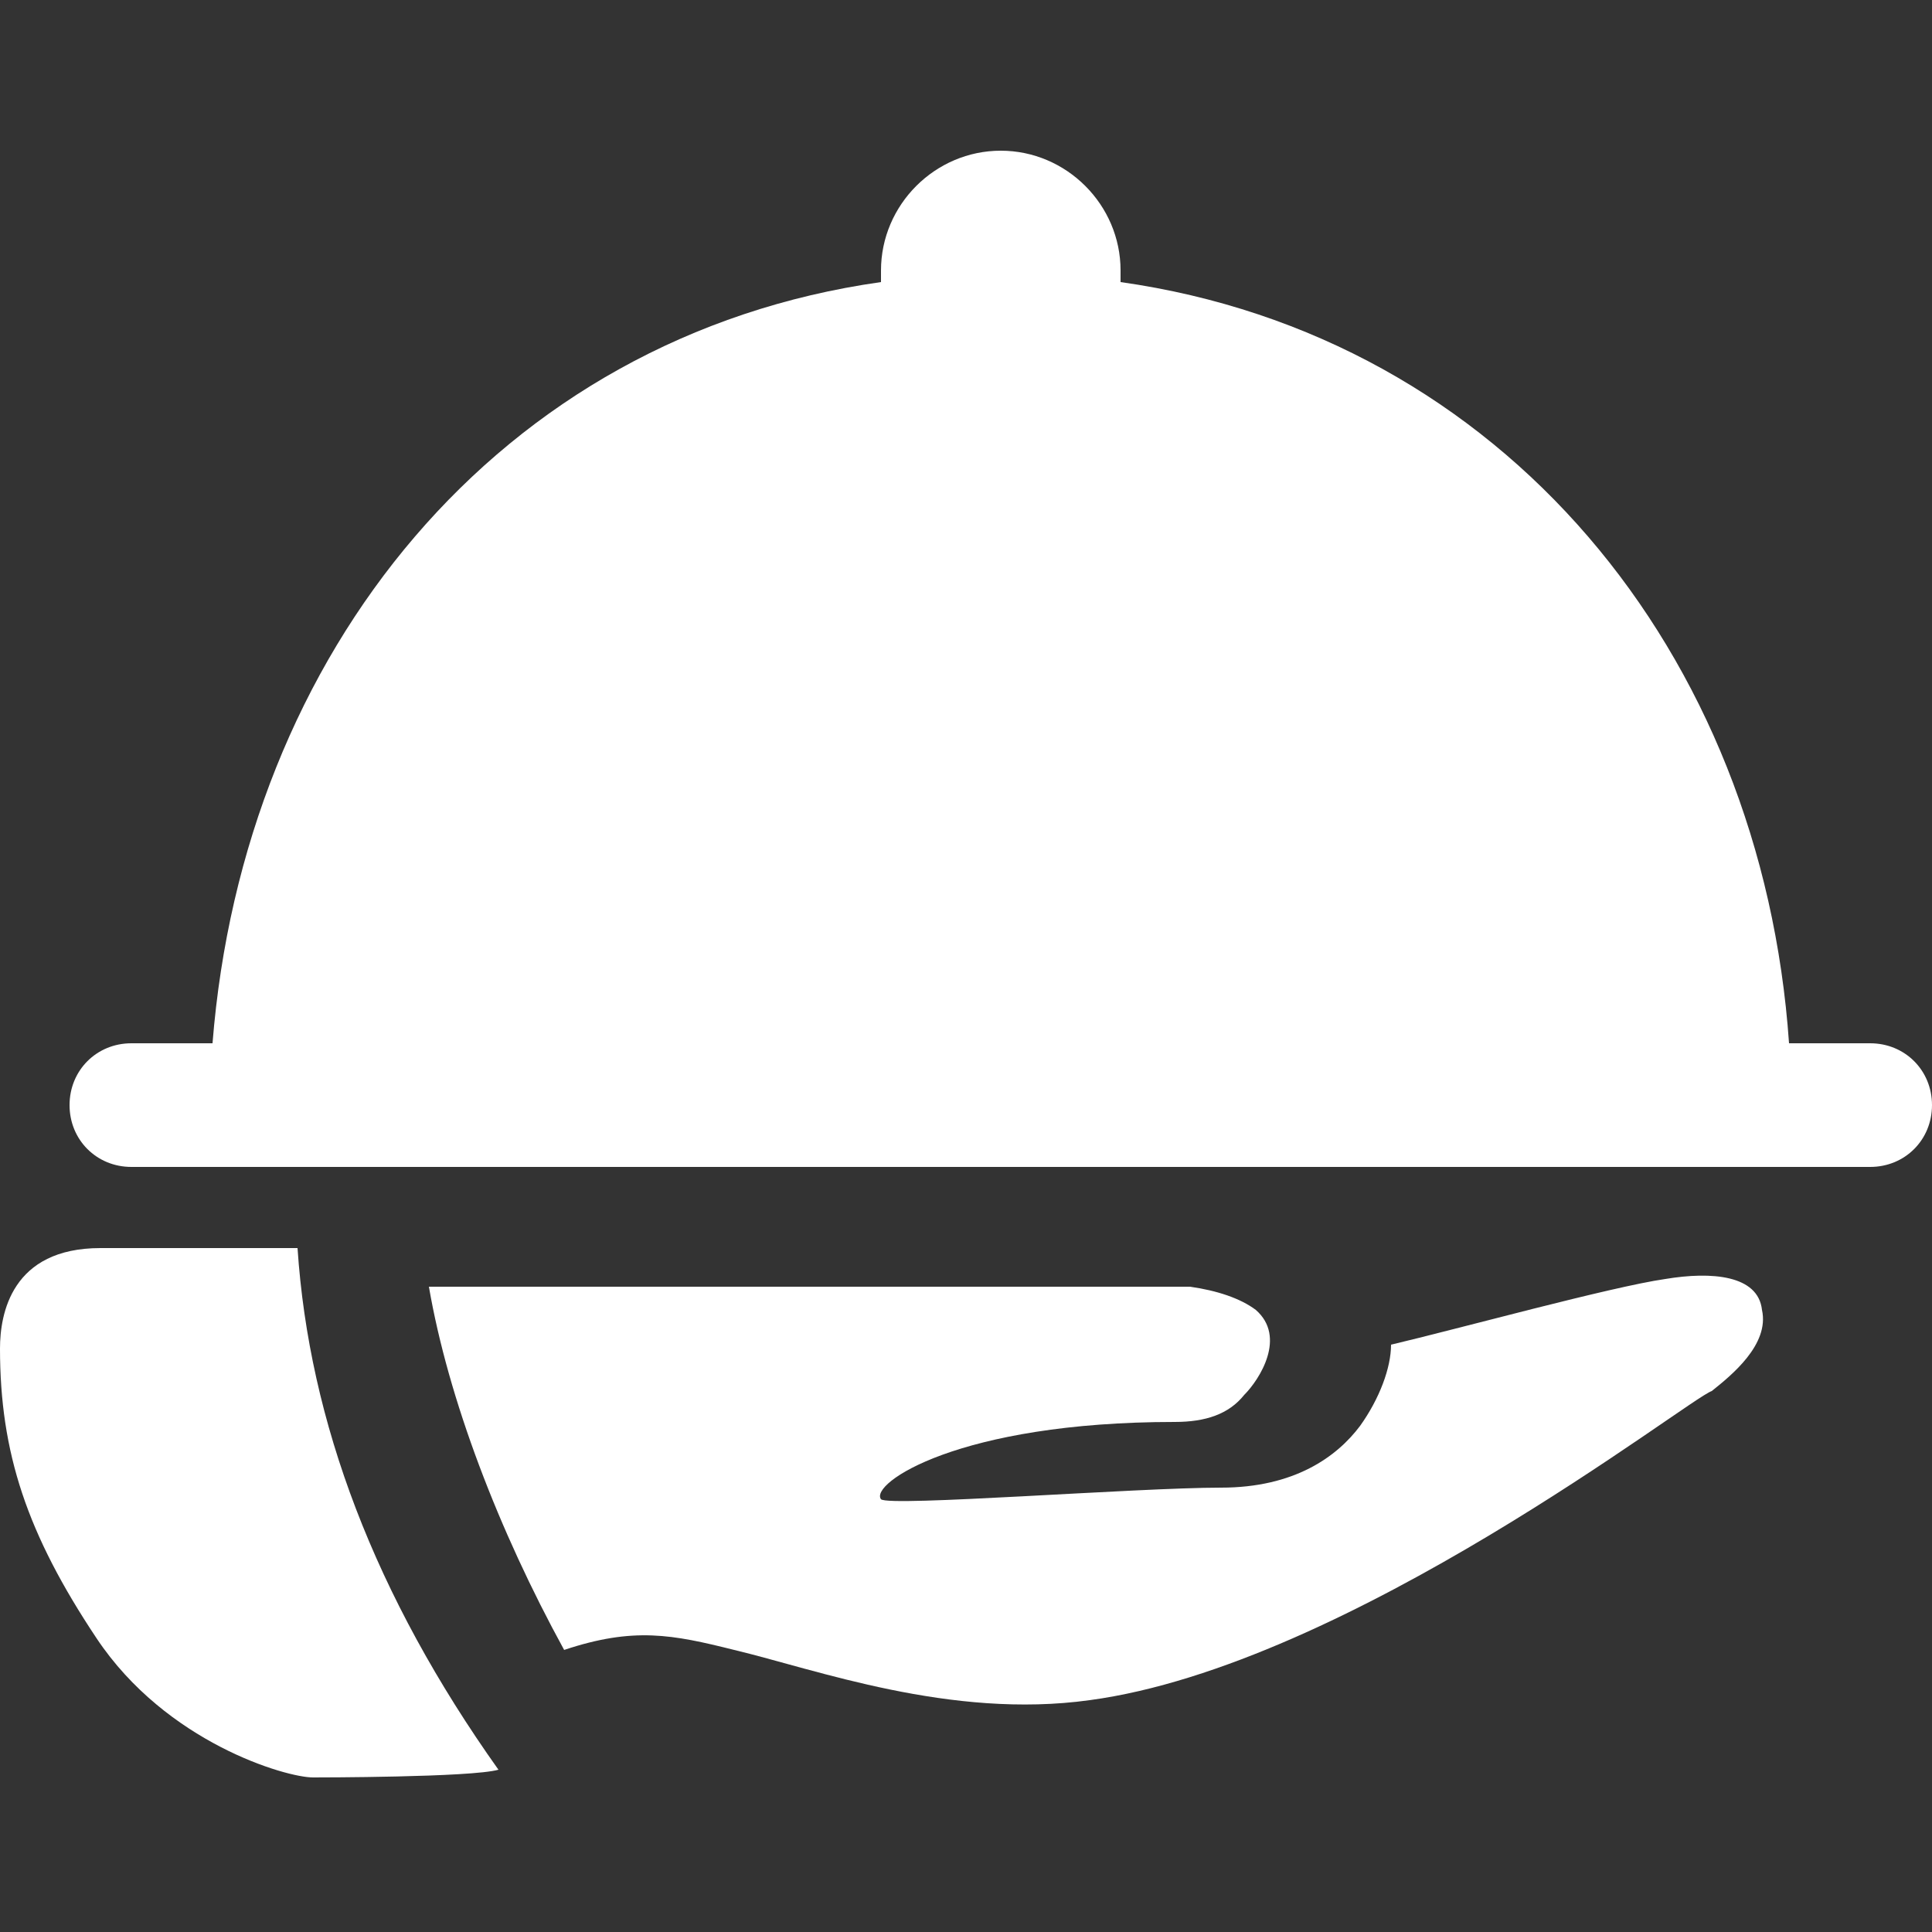 <?xml version="1.0" encoding="UTF-8"?>
<!-- Generator: Adobe Illustrator 22.0.0, SVG Export Plug-In . SVG Version: 6.00 Build 0)  -->
<svg xmlns="http://www.w3.org/2000/svg" xmlns:xlink="http://www.w3.org/1999/xlink" version="1.1" x="0px" y="0px" width="50px" height="50px" viewBox="0 0 50 50" style="enable-background:new 0 0 50 50;" xml:space="preserve">
<rect x="0" y="0" width="50" height="50" fill="#333333" stroke="none"/>
<style type="text/css">
	.st0{display:none;}
	.st1{display:inline;fill:#FFFFFF;}
	.st2{fill:#FFFFFF;}
	.st3{display:inline;}
	.st4{display:inline;clip-path:url(#SVGID_7_);fill:#FFFFFF;}
	.st5{display:inline;clip-path:url(#SVGID_9_);fill:#FFFFFF;}
	.st6{display:inline;clip-path:url(#SVGID_10_);fill:#FFFFFF;}
	.st7{display:inline;clip-path:url(#SVGID_11_);fill:#FFFFFF;}
	.st8{clip-path:url(#SVGID_12_);fill:#FFFFFF;}
	.st9{display:inline;clip-path:url(#SVGID_13_);fill:#FFFFFF;}
	.st10{display:inline;clip-path:url(#SVGID_14_);fill:#FFFFFF;}
</style>
<g id="icons_golf" class="st0">
	<g id="tee_01">
		<polygon class="st1" points="25.9,50 25.9,44 27.6,40.7 27.6,39.6 22,39.6 22,40.7 23.7,44 23.7,50   "></polygon>
		<path class="st1" d="M31.5,0c-1.2,0.8-5.7,3.8-12.4,9.1c-1.6,1.2-4.3,7.7-5.6,9.8c-0.2,0.3-0.4,0.8-0.6,1.6l-1.7,6.6    c-0.1,0.6,0,1.1,0.1,1.6c0,0,0.8,4.5,1.1,5.9c0.4,1.7,1.9,2,2.9,1.8c1.9-0.4,1.8-2.1,1.7-3.4c-0.1-1.9-0.3-6.1-0.3-6.1    s2-4.7,3.6-5.8c8.5-5.8,10.6,1.8,11.2,7c0.6,5.8,5.6,4.5,6.4,3.8c0.8-0.7-2.2-4.1-1.5-10.7c0.3-3.5-0.5-7.1-0.9-9.1l3.2-2.2    L31.5,0z"></path>
		<path class="st1" d="M30.9,33.4c0.8-3.4-1.3-6.8-4.6-7.6c-3.4-0.8-6.8,1.3-7.6,4.6c-0.8,3.4,1.3,6.8,4.6,7.6    C26.7,38.8,30.1,36.8,30.9,33.4z M20.2,33.3c-0.1-0.4-0.2-0.8-0.2-1.2c0-2.7,2.2-4.9,4.9-4.9c0.9,0,1.8,0.3,2.5,0.7    C23.7,27.6,20.8,30.2,20.2,33.3z"></path>
	</g>
	<g id="tee_02">
		<path class="st1" d="M25.3,50h2v-8.8l3.4-6.8l0-2.1c-1.8,0.6-3.7,1-5.7,1c-1.1,0-2.2-0.1-3.2-0.3c-0.8-0.2-1.7-0.4-2.5-0.7l0,2.1    l3.4,6.8V50h0.9c0-1.9,0.5-5.2,2.8-7.1C26.4,42.9,24.4,45.7,25.3,50z"></path>
		<path class="st1" d="M20.9,50c0-1.9-0.6-5.2-3.4-7.1c0,0,2.5,2.8,1.3,7.1H20.9z"></path>
		<path class="st1" d="M28,50h1.8c-0.6-3.7,1.4-6,1.4-6C28.8,45.6,28.1,48.2,28,50z"></path>
		<path class="st1" d="M40.4,18.5c1.6-8.5-4-16.6-12.5-18.2c-8.5-1.6-16.6,4-18.2,12.5c-1.6,8.5,4,16.6,12.5,18.2    C30.6,32.6,38.8,27,40.4,18.5z M33.8,17.2c-0.6,0.5-0.7,1.3-0.2,1.9c0,0,0.6,0.9-0.4,1.6c-0.6,0.4-1.2,0.4-1.8,0    c-0.4-0.3-0.7-1.3-2.1-0.6c-0.6,0.3-0.5,1.1-0.4,1.7c0.1,0.4-0.2,0.9-0.6,1.2c-0.6,0.5-1.6,0.4-2-0.2c-0.1-0.2-0.2-1.2-1.5-1.1    c-0.8,0-1.2,0.7-1.2,1C23.4,24,23,24.2,23,24.2c-0.7,0.5-1.6,0.4-2.1-0.3c-0.2-0.3-0.3-1.1-0.5-1.4c-0.5-0.6-1.3-0.7-1.9-0.2    c-0.4,0.3-0.6,1-0.8,1.2c-0.7,0.5-1.6,0.4-2.1-0.3c-0.3-0.4-0.3-1.1-0.4-1.5c-0.3-1.1-1.9-1-2.3-0.5c0,0-0.5-1-0.7-1.7    c0.4,0.2,0.9,0.1,1.3-0.2c0.6-0.5,0.7-1.3,0.2-1.9c-0.9-1.1-2-0.1-2-0.1s-1-5.3,2.8-10.1c3.1-4,8.2-5.9,13.1-4.9    C34.3,3.6,37,9.3,37,9.3c-0.4-0.1-0.8,0-1.1,0.3c-0.6,0.5-0.7,1.3-0.2,1.9c0.5,0.6,1.3,0.7,1.9,0.2c0.1-0.1,0.2-0.2,0.3-0.3    c0.1,0.4,0.3,0.9,0.4,1.3c-0.3,0-0.7,0.1-1,0.3c-0.6,0.5-0.7,1.3-0.2,1.9c0,0,1.1,1,0,2.2c-0.3,0.4-0.8,0.3-1.3,0.1    C35,17.1,34.6,16.6,33.8,17.2z"></path>
		<path class="st1" d="M16.1,18.8c-0.6,0.5-0.7,1.3-0.2,1.9c0.5,0.6,1.3,0.7,1.9,0.2c0.6-0.5,0.7-1.3,0.2-1.9    C17.5,18.5,16.7,18.4,16.1,18.8z"></path>
		<path class="st1" d="M26,18.3c-0.6,0.5-0.7,1.3-0.2,1.9c0.5,0.6,1.3,0.7,1.9,0.2c0.6-0.5,0.7-1.3,0.2-1.9    C27.5,18,26.6,17.9,26,18.3z"></path>
		<path class="st1" d="M30.2,16.2c-0.6,0.5-0.7,1.3-0.2,1.9c0.5,0.6,1.3,0.7,1.9,0.2c0.6-0.5,0.7-1.3,0.2-1.9    C31.6,15.9,30.8,15.8,30.2,16.2z"></path>
		<path class="st1" d="M33.5,13.1c-0.6,0.5-0.7,1.3-0.2,1.9c0.5,0.6,1.3,0.7,1.9,0.2c0.6-0.5,0.7-1.3,0.2-1.9    C35,12.8,34.1,12.6,33.5,13.1z"></path>
		<path class="st1" d="M21.3,19.2c-0.6,0.5-0.7,1.3-0.2,1.9c0.5,0.6,1.3,0.7,1.9,0.2c0.6-0.5,0.7-1.3,0.2-1.9    C22.8,18.8,21.9,18.7,21.3,19.2z"></path>
	</g>
	<g id="tees">
		<polygon class="st1" points="38.4,27.6 35.3,32.8 37.7,32.8 44.8,36.3 47.1,36.3 47.1,24.5 44.8,24.5   "></polygon>
		<polygon class="st1" points="23.9,32.8 26.8,28 6.7,28 2.9,30.4 6.7,32.8   "></polygon>
		<polygon class="st1" points="19.3,50 23.3,48.1 39.3,21.4 45.9,17.1 47.1,15.2 36.9,9.1 35.7,11 35.1,18.9 19.1,45.6   "></polygon>
		<path class="st1" d="M19.1,24.9c6.9,0,12.5-5.6,12.5-12.5C31.6,5.6,26,0,19.1,0C12.3,0,6.7,5.6,6.7,12.5    C6.7,19.3,12.3,24.9,19.1,24.9z M10.7,15.5c-0.8-0.7-1.6,0.2-1.6,0.2s-1.5-3.9,0.7-8.1C11.7,4.1,15.2,2,19.1,2c5.3,0,8.2,4,8.2,4    c-0.3,0-0.6,0.1-0.8,0.4c-0.4,0.4-0.3,1.1,0.1,1.5c0.4,0.4,1.1,0.3,1.5-0.1c0.1-0.1,0.1-0.2,0.2-0.3c0.2,0.3,0.3,0.6,0.5,1    c-0.3,0-0.5,0.1-0.7,0.4c-0.4,0.4-0.3,1.1,0.1,1.5c0,0,1,0.6,0.3,1.7c-0.2,0.3-0.6,0.4-1,0.3c-0.6-0.1-0.9-0.4-1.5,0.2    c-0.4,0.4-0.3,1.1,0.1,1.5c0,0,0.6,0.6,0,1.3c-0.4,0.4-0.9,0.5-1.4,0.3c-0.4-0.2-0.7-0.9-1.7-0.1c-0.4,0.3-0.3,0.9,0,1.4    c0.2,0.3,0,0.7-0.3,1c-0.4,0.5-1.1,0.6-1.6,0.2c-0.1-0.1-0.3-0.9-1.3-0.7c-0.6,0.1-0.8,0.7-0.8,1c0,0.8-0.3,1.1-0.3,1.1    c-0.4,0.5-1.1,0.5-1.6,0.1c-0.2-0.2-0.4-0.8-0.6-1c-0.4-0.4-1.1-0.3-1.5,0.1c-0.2,0.3-0.3,0.9-0.5,1c-0.5,0.4-1.2,0.6-1.6,0.1    c-0.3-0.3-0.4-0.8-0.5-1.1c-0.4-0.8-1.6-0.5-1.8,0c0,0-0.5-0.7-0.8-1.2c0.3,0.1,0.7-0.1,1-0.3C11.2,16.5,11.2,15.9,10.7,15.5z"></path>
		<path class="st1" d="M14.4,17.6c0.4-0.4,0.3-1.1-0.1-1.5c-0.4-0.4-1.1-0.3-1.5,0.1c-0.4,0.4-0.3,1.1,0.1,1.5    C13.3,18,14,18,14.4,17.6z"></path>
		<path class="st1" d="M21.9,15.8c0.4-0.4,0.3-1.1-0.1-1.5c-0.4-0.4-1.1-0.3-1.5,0.1c-0.4,0.4-0.3,1.1,0.1,1.5    C20.8,16.3,21.5,16.2,21.9,15.8z"></path>
		<path class="st1" d="M24.8,13.6c0.4-0.4,0.3-1.1-0.1-1.5c-0.4-0.4-1.1-0.3-1.5,0.1c-0.4,0.4-0.3,1.1,0.1,1.5    C23.7,14.1,24.4,14,24.8,13.6z"></path>
		<path class="st1" d="M26.9,10.7c0.4-0.4,0.3-1.1-0.1-1.5c-0.4-0.4-1.1-0.3-1.5,0.1c-0.4,0.4-0.3,1.1,0.1,1.5    C25.8,11.2,26.5,11.2,26.9,10.7z"></path>
		<path class="st1" d="M18.5,17.1c0.4-0.4,0.3-1.1-0.1-1.5c-0.4-0.4-1.1-0.3-1.5,0.1c-0.4,0.4-0.3,1.1,0.1,1.5    C17.4,17.6,18.1,17.5,18.5,17.1z"></path>
	</g>
	<g id="fahne">
		<path class="st1" d="M49.2,23.5L22.1,9.6c-0.2-0.1-0.4-0.1-0.6-0.2L9.8,8.6C9.4,8.6,9,8.7,8.7,9c-0.3,0.3-0.5,0.7-0.5,1.1v22.4    c0,0.4,0.2,0.8,0.5,1.1c0.3,0.3,0.7,0.4,1.1,0.4l11.4-0.8l22,8.7c0.2,0.1,0.4,0.1,0.5,0.1c0.2,0,0.4,0,0.6-0.1    c0.4-0.2,0.6-0.5,0.8-0.9l4.7-15.7C50.1,24.5,49.8,23.8,49.2,23.5z M18.3,30.4l-7.2,0.5V11.7l7.2,0.5V30.4z M30.5,33.6l-5.8-2.3    V14.2l9.9,5.1L30.5,33.6z M42.8,38.5l-6.5-2.6l3.9-13.8l6.5,3.3L42.8,38.5z"></path>
		<path class="st1" d="M3.8,1.5C1.7,1.5,0,3.3,0,5.4c0,1.5,0.8,2.7,2,3.4v39.7h3.6V8.8c1.2-0.6,2-1.9,2-3.4C7.7,3.3,6,1.5,3.8,1.5z"></path>
	</g>
	<g id="cart">
		<path class="st1" d="M37.4,24.5L34,11h0.5c0.3,0,0.5-0.2,0.5-0.5V7.9c0-0.3-0.2-0.5-0.5-0.5H8.7c-0.3,0-0.5,0.2-0.5,0.5v2.6    c0,0.3,0.2,0.5,0.5,0.5h0.9v5.2H6.6c-0.6,0-1,0.5-1,1v7.4c-2.4,1.1-5.1,4-5.6,10.3c0,0.6-0.1,1.9,2,1.9c0,3.2,2.6,5.8,5.8,5.8    c3.2,0,5.8-2.6,5.8-5.8h23.2c0,3.2,2.6,5.8,5.8,5.8c3.2,0,5.8-2.6,5.8-5.8c0-0.1,0-0.1,0-0.2H49c0.4,0,1.1-0.3,1-1.2    C49.6,32.4,47.3,24.6,37.4,24.5z M7.8,39.7c-1.6,0-2.9-1.3-2.9-2.9c0-1.6,1.3-2.9,2.9-2.9c1.6,0,2.9,1.3,2.9,2.9    C10.8,38.4,9.4,39.7,7.8,39.7z M34.7,27.6l-5.9-6.7l1.1-1.1c0.2-0.2,0.1-0.7-0.2-1c-0.3-0.3-0.8-0.4-1-0.2l-3.6,3.6    c-0.2,0.2-0.1,0.7,0.2,1c0.3,0.3,0.8,0.4,1,0.2l1.1-1.1l6.2,7.1L32,32.1h-7.6v-5.2c0-0.3-0.3-0.6-0.6-0.6h-7l-2-7.2    c-0.1-0.3-0.4-0.5-0.7-0.4l-1.8,0.6V11h19l3.9,15.9L34.7,27.6z M42.7,39.7c-1.6,0-2.9-1.3-2.9-2.9c0-1.6,1.3-2.9,2.9-2.9    c1.6,0,2.9,1.3,2.9,2.9C45.7,38.4,44.4,39.7,42.7,39.7z"></path>
	</g>
	<g id="teetime">
		<path class="st1" d="M36.5,45.9c0.2,1,0.6,2,1.1,2.9c10.9-14.3,10.9-28.2,0-42.5c-0.4,0.5-1,1.3-1.3,2.5    C45.4,21.5,45.5,33.3,36.5,45.9z"></path>
		<path class="st1" d="M19.3,5.1c0,0-6.6,9-8.5,18C9.4,23.3,8.3,24,8.3,25v5.1c0,0.9,1.1,1.7,2.4,1.8c1.7,9.8,8.6,18.1,8.6,18.1    c6.9,0,9.4,0,16.3,0c-1.2-2.1-1.8-4.8-1.5-7.2c0.5-3.4,1.4-4.6,2.6-7c1.2-2.3,2.3-5.3,2.3-8.1c0-2.8-1.1-5.9-2.2-8.2    c-1.3-2.5-2.4-3.3-2.8-6c-0.8-5,0.5-7,1.6-8.3C28.7,5.1,26.3,5.1,19.3,5.1z M35.3,27.7c0,6.1-4.7,11-10.6,11.1    c-5.8,0-10.6-4.9-10.6-11.1c0-6.1,4.7-11,10.6-11C30.5,16.6,35.3,21.6,35.3,27.7z"></path>
		<polygon class="st1" points="23.1,29.1 25.1,33.1 27.4,24.8 19.1,27.1   "></polygon>
		<path class="st1" d="M5.6,16.5l1.7-0.9c-1.4-2.7-1.5-5.8-0.2-8.5C8.5,4.3,11,2.5,14,1.9L13.6,0C10.1,0.6,7,3,5.4,6.2    C3.8,9.5,3.9,13.3,5.6,16.5z"></path>
		<path class="st1" d="M14.1,7.1l-0.3-1.9C12,5.5,10.5,6.7,9.7,8.3c-0.8,1.6-0.7,3.5,0.1,5.1l1.7-0.9c-0.6-1.1-0.6-2.3-0.1-3.3    C12,8.1,13,7.3,14.1,7.1z"></path>
	</g>
	<g id="bag">
		<path class="st1" d="M23.4,7.6V2.7c2.1,0,4,0,5.9,0c0.4,0,0.7-0.3,0.7-0.7c0-0.5,0-0.7,0-1.2c0-0.4-0.3-0.7-0.7-0.8    c-2.6-0.1-5.6-0.1-8.2,0c-0.4,0-0.7,0.4-0.7,0.8c0,0.5,0,0.7,0,1.2c0,0.4,0.3,0.7,0.7,0.7c0.2,0,0.5,0,0.7,0v4.6    C22.4,7.4,22.9,7.5,23.4,7.6z"></path>
		<path class="st1" d="M31.8,3.9c-0.4,1.1-1.7,4.5-1.7,4.5c0.4,0.1,0.9,0.1,1.4,0.2c0,0,0.6-1.5,1-2.3c0.1-0.2,0.4,0,0.4,0    C33.7,6.7,34.9,7,36.4,7c2.6,0,4.7-1,4.7-2.3c0-2-2.1-3.2-4.7-3.2C34.2,1.5,32.3,2.5,31.8,3.9z"></path>
		<path class="st1" d="M18,48.9c0.1,0.6,0.6,1.1,1.1,1.1c5.4,0,8.2,0,13.6,0c0.5,0,1-0.5,1.1-1.1c0.2-1.6,0.3-3.2,0.4-4.8    c0.9-0.1,1.7-0.4,2.4-0.7c2.4-1.2,3.9-3.6,3.9-8.3c0-5.5-0.3-12.6-3.7-16c-0.7-0.7-1.5-1.2-2.5-1.5c-0.1-1.8-0.2-3.6-0.4-5.4    c-0.1-0.6-0.6-1.1-1.1-1.1c-5.7-0.7-8.4-1-13.8-1.6c-0.5,0-1,0.5-1.1,1.1c-0.1,0.6-0.1,1.2-0.2,1.8c-4.5,0.2-10,3-8.8,11.9    c1,7.6,4.9,14.7,8.5,18.7C17.7,44.9,17.8,46.9,18,48.9z M34.6,20.2c2.1,0.8,3.3,2.9,3.9,6.6c0,0.1,0,0.2-0.1,0.2    c-0.1,0-0.2,0-0.2-0.1c-0.9-2.3-2-4-3.6-4.6c-0.1,0-0.1-0.4-0.1-0.5c0-0.5-0.1-0.9-0.1-1.4C34.4,20.2,34.5,20.2,34.6,20.2z     M19.8,12.3c0-0.5,0.3-1,0.6-1c0.2,0,1.4,0.1,1.6,0.1c-0.8,11.8-0.8,24.9,0,36.7c-0.2,0-1.4,0-1.6,0c-0.3,0-0.6-0.4-0.6-1    C19.1,35.9,19.1,23.5,19.8,12.3z M11.5,23.4c-0.2-1.9-0.4-8.2,6.1-8.6c-0.6,7.8-0.7,15.9-0.3,23.8C14.5,34.9,11.9,27.4,11.5,23.4z    "></path>
	</g>
	<g id="golfer_01">
		<path class="st1" d="M22.6,0.5c-0.5-0.6-1.4-0.7-2-0.2c-1.5,1.3-2.2,2-3.6,3.4c-0.5,0.6-0.5,1.5,0.1,2c0.4,0.4,1.3,0.6,2-0.1    c0.8-0.8,1.3-1.4,2-2l10.8,10.8c0.3-0.4,1-0.9,1.6-1.1l-11-10.9C23,2,23.1,1.1,22.6,0.5z"></path>
		<path class="st1" d="M37.8,17.7c-0.2,0.6-0.5,1.2-1,1.8l1.9,1.9c0.1,0.1,0.7,0.4,1.2-0.1c0.5-0.5,0.2-1.1,0.1-1.3L37.8,17.7z"></path>
		<path class="st1" d="M18.6,35.5c0,0-5,3.6-6.7,4.9c-0.5,0.4-1,1.7-0.4,2.7c0.8,1.2,2.1,1.2,2.7,0.9c2.4-1.4,8-4.7,8-4.7    C21.2,38.3,19.6,36.7,18.6,35.5z"></path>
		<path class="st1" d="M33.2,15.5c-4.6,5.3-8.8,5.6-11.7,5c-5.8-1.2-7.3-6.4-8.3-9.4c-0.4-1.2-1.6-1.5-2.3-1.3    c-1.3,0.4-1.4,1.9-1.2,3c1.3,7.4,6,11.6,7,12.7c0.5,1.9,1.2,4.9,1.6,6.1c0.4,1.3,0.4,1.5,1,2.2c1.2,1.5,5,5.4,5,5.4    s-2.8,5.7-3.9,7.9c-0.3,0.6-0.3,1.9,0.9,2.6c0.6,0.3,2.1,0.6,2.8-0.5c1.6-2.6,6-9.9,6-9.9c0.3-0.4,0.3-1.1,0-1.6l-4.1-7.5l-1-4    c0,0,6-1.6,10.3-7.7c0.7-0.9,1.4-2.3,0.5-3.1C35,14.5,33.8,14.9,33.2,15.5z"></path>
		<path class="st1" d="M18.1,13.8c-0.4,2.5,1.2,4.8,3.7,5.2c2.5,0.4,4.8-1.2,5.2-3.7c0.4-2.5-1.2-4.8-3.7-5.2    C20.8,9.7,18.5,11.3,18.1,13.8z"></path>
	</g>
	<g id="golfer_02">
		<path class="st1" d="M20.2,28.7c-0.2-0.4-0.8-2-1.5-3.9c0,0-2.2,12-2.9,15.9c-0.2,1,0.7,2.2,2,2.5c1.3,0.3,2.7-0.4,2.9-1.4    C21.5,39,23.5,31,23.5,31C21.9,31.1,20.6,30,20.2,28.7z"></path>
		<path class="st1" d="M31.2,24.6c-0.5,1.5-1,2.6-1.1,2.9c-0.3,1.3-1.6,2.2-3.1,2.2c-0.3,0-0.5,0-0.8-0.1c-0.1,0-0.1,0-0.2,0    c0,0,2.3,9.2,3.1,12.3c0.2,1,1.6,1.7,2.9,1.4c1.3-0.3,2.2-1.5,2-2.5C33.4,36.6,31.2,24.6,31.2,24.6z"></path>
		<path class="st1" d="M17.9,11c-1.3,1.5-1.4,3.1-1.1,4.1c1,3.5,3.4,9.8,4.8,13.2c0.3,0.9,1,1.4,2.1,1.2c0.9-0.1,1.6-1,1.4-1.8    c-0.7-3.1-2.5-11.4-2.5-11.4h1.1l1.3,4.1l1.4-4.1h0.9l-1.6,7.4c0.4,1.7,1,4.1,0.8,4.5c0.2,0,0.4,0.1,0.5,0.1    c0.9,0,1.5-0.6,1.7-1.2c1.1-2.9,3.4-8.8,4.3-12c0.3-1,0.4-2.3-1.1-4.1c-0.5-0.6-1.2-1.1-1.8-1.6c-1.2,1.4-3,2.3-5,2.3    c-2,0-4.2-1-5.2-2.5C19.3,9.7,18.5,10.3,17.9,11z"></path>
		<path class="st1" d="M25.9,29.8c-0.4,0.5-1,0.9-1.7,1.1v15.6c-1.1,0.3-1.9,0.5-2.3,0.7c-0.5,0.1-1.2,0.4-0.5,1.6    c0.9,1.4,1.4,1.4,1.9,1.2c0.6-0.3,1.6-0.9,2.2-1.4c0.4-0.3,0.4-1.2,0.3-2V29.8z"></path>
		<path class="st1" d="M28,47c-0.7,0-1.2,0.5-1.2,1.2c0,0.7,0.5,1.2,1.2,1.2c0.7,0,1.2-0.5,1.2-1.2C29.2,47.5,28.6,47,28,47z"></path>
		<path class="st1" d="M25.1,10c2.8,0,5-2.2,5-5c0-2.8-2.2-5-5-5c-2.8,0-5,2.2-5,5C20.1,7.8,22.4,10,25.1,10z"></path>
	</g>
	<g id="golfer_03">
		<path class="st1" d="M8.4,43.4c-0.7,4.7,3,4.3,3,4.3l0.5-10.5L9.6,34C9.6,34,8.4,43.4,8.4,43.4z"></path>
		<path class="st1" d="M22.4,1.2c-2.2,1.9-2.6,5.2-0.7,7.4c1.9,2.2,5.2,2.6,7.4,0.7c2.2-1.9,2.6-5.2,0.7-7.4    C28-0.3,24.7-0.6,22.4,1.2z"></path>
		<path class="st1" d="M40.8,45.2c-0.4,0.1-2.5,0.7-4.2,1.2l-7.9-15.1c0.7-0.7,0.6-1.6,0.6-1.6s-3.7-12.1-4.9-16.1    c-1.1-3.6-6-5.7-9.6-1.6c-7.4,8.5-6.8,13.6-6.8,14c0,1.9,0.9,3,1.3,3.7l4.8,6.7l-0.4,9.7c-0.1,2.1,0.4,3.6,2.3,3.8    c2.3,0.3,3.2-1.3,3.3-3l1.8-11.5c0.1-0.8-0.1-1.7-0.6-2.4l-3.9-7.3l2.7-5.1l5,10.7c0,0,0.7,1.3,2.4,1l7.8,14.6c0,0,1,2.2,2.4,2.2    c1.3,0,2.4,0,3.2,0c0,0,1.9-0.3,1.9-2.5C42.1,45,41.4,45,40.8,45.2z"></path>
	</g>
	<g id="golfer_04">
		<path class="st1" d="M17.3,4.3l10.2,1.1C27.6,2.3,25.2,0,22.3,0C19.8,0,17.7,1.9,17.3,4.3z"></path>
		<path class="st1" d="M42.2,8.6L10.4,5.4l1.3,5.7l3.3-0.2l-0.7-3.2l3.9,0.4c0.9,1.4,2.5,2.3,4.3,2.3c1.4,0,2.6-0.6,3.6-1.4    l14.9,1.5c0,0.3,0.3,5.6,3.2,5c1.1-0.2,1.5-1.5,1.3-2.9C44.9,8.9,42.2,8.6,42.2,8.6z"></path>
		<path class="st1" d="M21.7,12.3C18.8,12.5,10.2,13,10.2,13S9,7.4,8.5,5.6C8.3,5,7.5,4.1,6.3,4.4C5,4.6,4.5,5.7,4.6,6.4    c0.4,2.7,1.5,10.7,1.5,10.7c0.1,0.6,0.6,1.1,1.2,1.2h8L13,27.5c-0.4,1.3-0.3,2.8-0.3,2.8s0.4,13.1,0.5,17.7c0,0.8,0.2,2.1,2.4,2.1    c2.2,0,2.5-1.2,2.5-2c0.1-4.6,0.5-17.1,0.5-17.1s1.9,12.7,2.5,17.1c0.1,0.8,0.4,2,2.6,2c2.1,0,2.4-1.3,2.4-2.1    c-0.4-4.9-1.4-19.1-1.4-19.1c0.2-0.6,2-7.3,2.8-10.8C28.2,14.8,26,12.1,21.7,12.3z"></path>
	</g>
	<path id="platz_01" class="st2" d="M37.9,31.6v-30h-2.7v1.1C30,0.7,24.9,7,19.6,4.2c0.2,3,0.3,8.3,0.5,11.2   c4.8,2.9,10.4-2.2,15.2,0v24c0,0.8,0.6,1.1,1.3,1.1c0.7,0,1.3-0.3,1.3-1.1v-0.9c1.6,0.3,2.8,0.8,2.8,1.5c0,0.9-2.1,1.7-4.8,1.7   c-2.7,0-4.8-0.7-4.8-1.6c0-0.5,0.8-1,1.9-1.3v-7.9c-2.5-0.3-5.2-0.5-8-0.5c-13.8,0-25,4-25,9c0,5,11.2,9,25,9c13.8,0,25-4,25-9   C50,36.1,45.2,33.2,37.9,31.6z M25.4,41.7c-1,0.2-2-0.4-2.3-1.4c-0.2-1,0.4-2,1.4-2.3c1-0.2,2,0.4,2.3,1.4   C27,40.5,26.4,41.5,25.4,41.7z"></path>
	<g id="platz_02">
		<path class="st1" d="M47.7,37.5c-1-1.8-2.3-2.5-3-3.1c-2.4-1.9-6.5-4.8-3.3-8c1.5-1.4,2.1-3.4,1.5-4.3c-1.6-2.3-8.8-3.9-16.8-4.1    V8.3c3.8-1.5,6.6,3,10.5,0.5c0-2.6,0-5.2,0-7.8c-4,2.5-6.8-2.1-10.7-0.4c-0.2-0.4-0.6-0.6-1-0.6c-0.8,0-1.1,0.6-1.1,1.1V24    c1.1-0.1,2.4-0.1,3.3,0.3c1.3,0.4,1.3,1.1,0,1.6c-1.2,0.4-3.3,0.4-4.5,0c-1.1-0.4-1.4-1-0.5-1.4v-6.3c-7.3,0.3-13.7,1.9-15.1,4    c-0.5,0.7-0.2,2.8,1.4,4.3c3.3,3.1-0.9,6.1-3.2,8c-0.5,0.4-1.7,1-2.9,3.1C-1.2,43.6,8.8,50,25,50C41.3,50,51.1,43.6,47.7,37.5z"></path>
	</g>
	<g id="schlager">
		<path class="st1" d="M42.3,12.1c-0.5,0.3-1,0.7-1.2,1.3L37,22.3c-0.5,1.1-1.5,0.9-2,0.6c-3.7-2-9-3.1-15.1-3.1    c-11,0-20,4.3-20,9.6c0,5.4,3.6,9.4,9.1,11.6c-0.1-0.7-0.1-1.7,0.1-2.3c-3.6-1.7-5.9-4.5-5.9-8c0-4,7.5-7.2,16.7-7.2    c9.2,0,16.7,3,16.7,7.2c0,3.1-2.3,5.9-5.9,7.8c0.2,0.7,0.2,1.4,0.1,2.3c4-1.8,7-4.3,8.4-7.8c1.7-4.4,6.5-17.6,6.5-17.6    c0.2-0.5,0.2-1.1,0.1-1.6L50,3.1l-3.4-1.7L42.3,12.1z"></path>
		<path class="st1" d="M32.1,34.8c0-0.5-0.4-0.9-0.9-0.9h-2.1c0.4,0.6,0.7,1.2,1,1.8h1.2C31.7,35.6,32.1,35.3,32.1,34.8z"></path>
		<path class="st1" d="M8,35.6h1.9c0.3-0.6,0.6-1.2,1-1.8H8c-0.5,0-0.9,0.4-0.9,0.9C7.1,35.3,7.5,35.6,8,35.6z"></path>
		<path class="st1" d="M28.6,39.9c0-4.7-3.8-8.6-8.6-8.6c-4.7,0-8.6,3.8-8.6,8.6s3.8,8.6,8.6,8.6C24.7,48.5,28.6,44.7,28.6,39.9z     M14.2,41.4c-0.1-0.5-0.2-1-0.2-1.5c0-3.4,2.8-6.2,6.2-6.2c1.2,0,2.2,0.3,3.2,0.9C18.6,34.2,15,37.5,14.2,41.4z"></path>
		<path class="st1" d="M31.2,28.4H8c-0.5,0-0.9,0.4-0.9,0.9c0,0.5,0.4,0.9,0.9,0.9h23.2c0.5,0,0.9-0.4,0.9-0.9    C32.1,28.8,31.7,28.4,31.2,28.4z"></path>
	</g>
	<g id="kalender">
		<path class="st1" d="M37.4,4.7H1.9C0.9,4.7,0,5.6,0,6.7v30.5c0,1.1,0.9,2,1.9,2h18.8l0.6-2.3h-6.5v-6.3h9.4l2.5-2.5v-6.3h6.3    l2.3-2.3h-8.6v-6.8H37v5.2l2.3-2.3V6.7C39.3,5.6,38.5,4.7,37.4,4.7z M12.6,36.9H2.3v-6.3h10.3V36.9z M12.6,28.2H2.3v-6.5h10.3    V28.2z M12.6,19.4H2.3v-6.8h10.3V19.4z M24.4,28.2h-9.5v-6.5h9.5V28.2z M24.4,19.4h-9.5v-6.8h9.5V19.4z"></path>
		<path class="st1" d="M48.3,22.4c0-0.1-0.1-0.1-0.1-0.1L44.9,19c0,0-0.1-0.1-0.1-0.1l-3.1-1.7c-0.1-0.1-0.2-0.1-0.3-0.1    c-0.2,0-0.4,0.1-0.6,0.2L24.9,33.2c-0.1,0.1-0.2,0.3-0.2,0.5l-2.9,10.6c-0.1,0.3,0,0.6,0.2,0.8c0,0,0,0,0,0    c0.2,0.2,0.4,0.2,0.6,0.2c0.1,0,0.2,0,0.2,0l10.6-2.8c0.2,0,0.3-0.1,0.5-0.2l15.8-15.8c0.2-0.2,0.3-0.6,0.2-0.9L48.3,22.4z     M26.7,42.2c-0.2-0.3-0.5-0.7-0.8-0.9c-0.3-0.3-0.7-0.6-1-0.9l1.3-4.8c0.7,0.5,1.7,1.4,2.9,2.5c1.1,1.1,2,2.2,2.5,2.9L26.7,42.2z     M28.9,34.8l-1.1-1.1l14-14.3l1.3,0.9L28.9,34.8z"></path>
	</g>
	<g id="golfschuh">
		<path class="st1" d="M36.7,23.4c-0.6-0.2-1-0.5-1.3-0.6c-3.6-2.2-9.6-14.4-14.8-10.5c-2.5,1.9-5.5,4.9-9.4,4.9    c-2,0-4.4-0.7-7.1-2.7c-0.6-0.4-1-0.7-1.4-0.7c-0.5,0-0.8,0.5-1.2,1.4c-1.6,3-2.2,10.2-0.7,13.5l0.6,5.2c0.1,0.3,0.4,0.8,0.8,1    l0.1,0.7c0,0.1,0.1,0.3,0.3,0.3L4,36.2c0,0,0,0,0.1,0c0.1,0,0.2-0.1,0.3-0.2l0.3-0.5c1,0.2,2.2,0.4,3.5,0.6l0.1,0.7    c0,0.1,0.1,0.3,0.3,0.3l1.5,0.2c0,0,0,0,0,0c0.1,0,0.3-0.1,0.3-0.2l0.3-0.7c1.1,0.1,2.3,0.1,3.5,0.1l0.2,0.7    c0,0.1,0.2,0.2,0.3,0.2c0,0,1.5,0,1.5,0c0.1,0,0.3-0.1,0.3-0.2l0.6-2.2c0,0,0.1-0.1,0.1-0.1c0.7,0.1,2,0.4,4.2,1    c0.8,0.2,1.9,0.5,3.2,0.7l0.1,0.6c0,0.1,0.1,0.3,0.3,0.3l1.4,0.3c0,0,0,0,0.1,0c0.1,0,0.2-0.1,0.3-0.2l0.3-0.6    c1.1,0.2,2.3,0.3,3.6,0.5l0.2,0.7c0,0.1,0.2,0.3,0.3,0.3l1.5,0.1c0.2,0,0.3-0.1,0.3-0.2l0.2-0.6c1.2,0.1,2.4,0.1,3.5,0.1l0.2,0.6    c0,0.1,0.2,0.2,0.3,0.2c0,0,1.5-0.1,1.5-0.1c0.1,0,0.3-0.1,0.3-0.3l0.2-0.6c1.3-0.1,2.5-0.2,3.6-0.5l0.3,0.5    c0.1,0.1,0.2,0.2,0.3,0.2c0,0,0,0,0.1,0l1.4-0.3c0.1,0,0.3-0.1,0.3-0.3l0.1-0.9c2.7-1,4.5-2.8,4.7-5.5c0-0.4,0.1-1.1-0.2-1.5    C49.6,26.3,40.9,24.6,36.7,23.4z M11.7,30.7c-3.7,0.1-6.9-0.8-8.5-2.4c-1.5-1.5-1.4-9,0.2-12c2.8,1.9,5.4,2.9,8,2.9    c2.4,0,4.4-0.8,6.1-1.9C15.5,23.7,13,28.5,11.7,30.7z M30.2,19.5c0.5,0,0.9,0.4,0.8,0.9c0,0.5-0.4,0.9-0.9,0.8    c-0.5,0-0.9-0.4-0.8-0.9C29.3,19.8,29.7,19.5,30.2,19.5z M26.9,16.3c0.5,0,0.9,0.4,0.8,0.9c0,0.5-0.4,0.9-0.9,0.8    c-0.5,0-0.9-0.4-0.8-0.9C26,16.7,26.4,16.3,26.9,16.3z M23.4,14.9c-0.5,0-0.9-0.4-0.8-0.9c0-0.5,0.4-0.9,0.9-0.8    c0.5,0,0.9,0.4,0.8,0.9C24.3,14.6,23.9,14.9,23.4,14.9z M35.2,33.6c-3.6,0-7.4-0.4-11-1.3c0.6-0.8,1.6-1.6,3.3-2.2    c3-1,6.6-2.4,9.2-4.6c0.4,0.1,0.9,0.2,1.4,0.4c1.9,0.5,4.4,1.1,6.3,1.8c2.4,0.9,3.1,1.5,3.2,1.7C47.3,31.9,42.2,33.6,35.2,33.6z"></path>
	</g>
	<g id="handschuh" class="st3">
		<path class="st2" d="M48.3,22.2c-0.4-2.2-4-4.7-8.5,0.7c-1.2,1.4-2.3,2.7-3.3,3.8c0.7,6.7,0.2,11.6-0.5,14.8c0,0,6.3-8,8.3-10.7    C46.2,28.2,48.6,23.7,48.3,22.2z"></path>
		<path class="st2" d="M36.5,4.8c-1.8-0.4-3.7,0.5-4.2,2.6l-3.7,14.8c-0.3-0.3-0.6-0.6-0.9-0.9l0.3-18.2c0-1.8-1.6-3.2-3.6-3.1    c-2,0-3.6,1.5-3.6,3.2l-0.3,16.4l-1.1,0.1L16.7,4.1c-0.2-1.7-2.1-2.9-4-2.7c-2,0.3-3.4,1.9-3.1,3.6l2.8,17.2    c-0.4,0.3-0.8,0.5-1.2,0.8l-3.1-12c-0.4-1.6-2-2.4-3.8-2c-1.8,0.5-2.9,1.9-2.6,3.5l4.8,18.5l0.1,1.3l15,0.9    c1.2,0.1,2.2,1.1,2.2,2.3v6c0,1.2-1,2-2.2,2.3c-3,0.6-10.8,2-13.5,2.4l0.3,3c0,0.4,0.4,0.8,0.9,0.8h21.9c0.4,0,0.8-0.3,0.9-0.8    l0.3-3.6c0.5-1,2.8-6.2,2.1-16.6l4.8-20.5C39.7,6.7,38.4,5.2,36.5,4.8z"></path>
	</g>
</g>
<g id="icons_gastro">
	<g id="croissant" class="st0">
		<defs>
			<rect id="SVGID_6_" y="9.9" width="50" height="30.1"></rect>
		</defs>
		<clipPath id="SVGID_7_" class="st3">
			<use xlink:href="#SVGID_6_" style="overflow:visible;"></use>
		</clipPath>
		<path class="st4" d="M6.6,31.9c-0.1-0.1-0.2-0.3-0.2-0.4c-0.6-1-1.3-2.3-1.8-3.9c-1.9,1.9-4.4,5.1-4.1,8.2    c0.3,3.4,1.5,3.8,2.8,3.8h0c1,0,2.2-0.4,3.2-0.7c2-0.7,3.7-1.5,5.1-2.4C8.8,35.1,7.2,33,6.6,31.9"></path>
		<path class="st4" d="M45.4,27.7c-0.4,1.6-1.2,2.9-1.8,3.9c-0.1,0.1-0.2,0.3-0.2,0.4c-0.6,1.1-2.3,3.2-4.9,4.6    c1.3,0.9,3,1.7,5.1,2.4c1,0.3,2.2,0.7,3.2,0.7c1.2,0,2.5-0.5,2.8-3.8C49.8,32.7,47.3,29.6,45.4,27.7"></path>
		<path class="st4" d="M43.3,20.9c-1.5-2.8-4.6-3.8-6.8-4.1c0.6,4.7-0.9,13.9-4.6,19.5c0.4,0,0.8,0.1,1.1,0.1c5.1,0,8.3-3.8,9.1-5.3    c0.1-0.1,0.2-0.3,0.2-0.4C43.6,28.6,45.5,25.3,43.3,20.9"></path>
		<path class="st4" d="M13.5,16.9c-2.2,0.3-5.3,1.2-6.8,4.1c-2.3,4.3-0.4,7.7,0.9,9.9c0.1,0.1,0.2,0.3,0.2,0.4    c0.8,1.5,4.1,5.3,9.1,5.3c0.4,0,0.8,0,1.1-0.1C14.4,30.8,12.9,21.6,13.5,16.9"></path>
		<path class="st4" d="M35,16.7c-1-6.1-9.9-6.3-10-6.3c-0.1,0-9,0.2-10,6.3c-0.8,4.7,1.1,15.4,5.4,20.4c1.4,1.7,3,2.5,4.6,2.5    c1.6,0,3.2-0.9,4.6-2.5C33.8,32.1,35.7,21.4,35,16.7"></path>
	</g>
	<g id="besteck_01" class="st0">
		<defs>
			<rect id="SVGID_8_" y="2.2" width="50" height="45.6"></rect>
		</defs>
		<clipPath id="SVGID_9_" class="st3">
			<use xlink:href="#SVGID_8_" style="overflow:visible;"></use>
		</clipPath>
		<path class="st5" d="M43.3,42.1L43.3,42.1c1.3,1.3,1.3,3.4,0,4.7c-1.3,1.3-3.4,1.3-4.7,0l0,0c-3.2-3.2-9.1-9.9-14.1-15.4    c-5,5.6-11.3,12.3-14.5,15.5c0,0,0,0,0,0c-1.3,1.3-3.4,1.3-4.7,0c-1.3-1.3-1.3-3.4,0-4.7c3.3-3.3,10-9.4,15.7-14.4    c-2-2.3-3.6-4-4.2-4.6c-3.2,1.6-7.9,0.5-12-3.6C0,14.6-1.5,8.1,1.6,5c3.1-3.1,9.6-1.6,14.5,3.3c4.1,4.1,5.2,8.8,3.6,12    c0.7,0.6,2.5,2.2,4.8,4.4c2-1.8,3.7-3.3,4.6-4.1c-1.4-2.5-1-5.7,1.1-7.9c0,0,11.9-11.6,13.1-10.3c1.3,1.3-8,9.6-8,9.6    c-0.6,0.6-0.8,1.5-0.3,2c0.4,0.4,1.3,0.3,2-0.3c0,0,8.4-9.2,9.6-8c1.3,1.3-8,9.6-8,9.6c-0.6,0.6-0.8,1.5-0.3,2    c0.4,0.4,1.3,0.3,2-0.4c0,0,8.5-9,9.6-8C51,9.9,39.6,22,39.6,22c-2.1,2.1-5.4,2.5-7.9,1.1c-0.8,0.9-2.2,2.5-4,4.4    C33.3,32.6,40.1,38.8,43.3,42.1"></path>
	</g>
	<g id="besteck_02" class="st0">
		<defs>
			<rect id="SVGID_3_" x="13" width="24" height="50"></rect>
		</defs>
		<clipPath id="SVGID_10_" class="st3">
			<use xlink:href="#SVGID_3_" style="overflow:visible;"></use>
		</clipPath>
		<path class="st6" d="M24.3,0.9c-0.6,0-1.2,11.4-1.2,11.4c0,0.8-0.5,1.5-1.2,1.5c-0.6,0-1.2-0.7-1.2-1.5c0,0-0.5-11.4-1.2-11.4    c-0.7,0-1.2,11.4-1.2,11.4c0,0.8-0.5,1.5-1.2,1.5s-1.2-0.7-1.2-1.5c0,0-0.5-11.4-1.2-11.4c-0.6,0-2,15.2-2,15.2    c0,1.7,0.8,3.2,2,4.3h0c0,0,0,0,0,0c0.1,0.1,0.3,0.2,0.4,0.3c1.1,1,2.4,2.1,2.4,2.8C17.7,31.8,14.7,40,17.2,48    c0.6,1.4,1.6,2,2.4,2c0.9,0,1.8-0.6,2.4-2c2.5-8-0.5-16.2-0.7-24.4c0-1,1.3-1.8,2.4-2.8c0.1-0.1,0.3-0.2,0.4-0.3c0,0,0,0,0,0h0    c1.2-1.1,2-2.6,2-4.3C26.3,16.1,24.9,0.9,24.3,0.9"></path>
		<path class="st6" d="M35.4,24.9l0.2-2.7h0V0.6c-2.9-3.5-6.1,9.2-6.3,17.8l0,0c-0.1,0.5,0.1,2.2,0.6,3.5c0.6,1.3,1.6,2,2.1,3    c-0.2,7.8-3,15.6-0.6,23.2c0.6,1.4,1.5,1.9,2.3,1.9c0.8,0,1.7-0.6,2.3-1.9C38.5,40.5,35.6,32.7,35.4,24.9"></path>
	</g>
	<g id="besteck_03" class="st0">
		<defs>
			<rect id="SVGID_1_" y="4.2" width="50" height="41.6"></rect>
		</defs>
		<clipPath id="SVGID_11_" class="st3">
			<use xlink:href="#SVGID_1_" style="overflow:visible;"></use>
		</clipPath>
		<path class="st7" d="M9.3,16.3c0,0-0.9-11.7-1.4-11.7c-0.4,0-0.8,8.8-0.8,8.8c0,0.6-0.4,1.2-0.8,1.2c-0.4,0-0.8-0.5-0.8-1.2    c0,0-0.3-8.8-0.8-8.8c-0.5,0-0.8,8.8-0.8,8.8c0,0.6-0.4,1.2-0.8,1.2c-0.5,0-0.8-0.5-0.8-1.2c0,0-0.4-8.8-0.8-8.8    C1,4.6,0,16.3,0,16.3c0,2.1,1.4,3.9,3.4,4.5C3.2,23.6,2.3,38,2.3,43.5c0,1.3,1,2.3,2.3,2.3c1.3,0,2.3-1,2.3-2.3v0    C7,38,6.1,23.6,5.9,20.8C7.9,20.3,9.3,18.5,9.3,16.3"></path>
		<path class="st7" d="M50,43.5c0-5.3-0.8-18.2-1-21.7l0-17c-2.2-3-4.6,5.5-4.6,12.5c0,1.5,2.1,4.6,2.1,4.6c-0.2,3.4-1,16.4-1,21.7    c0,1.3,1,2.3,2.3,2.3C49,45.8,50,44.8,50,43.5C50,43.5,50,43.5,50,43.5"></path>
		<path class="st7" d="M26.2,21.1c-4.6,0-8.4,3.8-8.4,8.4s3.8,8.4,8.4,8.4c4.6,0,8.4-3.8,8.4-8.4S30.8,21.1,26.2,21.1"></path>
		<path class="st7" d="M26.2,41.2c-6.5,0-11.7-5.3-11.7-11.7c0-6.5,5.3-11.7,11.7-11.7c6.5,0,11.7,5.3,11.7,11.7    C37.9,36,32.6,41.2,26.2,41.2 M26.2,13.2c-9,0-16.3,7.3-16.3,16.3c0,9,7.3,16.3,16.3,16.3c9,0,16.3-7.3,16.3-16.3    C42.5,20.5,35.2,13.2,26.2,13.2"></path>
	</g>
	<g id="kellner">
		<defs>
			<rect id="SVGID_2_" y="3.9" width="50" height="42.2"></rect>
		</defs>
		<clipPath id="SVGID_12_">
			<use xlink:href="#SVGID_2_" style="overflow:visible;"></use>
		</clipPath>
		<path class="st8" d="M7.7,32.3H2.6C0.3,32.3,0,34,0,34.9c0,2.7,0.7,4.8,2.5,7.5c1.8,2.7,4.9,3.6,5.6,3.6c0.1,0,4.1,0,4.8-0.2    C9.7,41.3,8,36.8,7.7,32.3"></path>
		<path class="st8" d="M45.6,33.9c-0.1-0.9-1.3-1-2.5-0.8c-1.4,0.2-5.4,1.3-7.1,1.7c0,0.6-0.3,1.4-0.8,2.1c-0.6,0.8-1.7,1.6-3.6,1.6    c-2.2,0-8.6,0.5-8.8,0.3c-0.3-0.4,2-2,7.6-2c0.8,0,1.4-0.2,1.8-0.7c0.4-0.4,1.1-1.5,0.3-2.2c-0.4-0.3-1-0.5-1.7-0.6H11.1    c0.5,2.9,1.8,6.3,3.5,9.4c1.8-0.6,2.8-0.4,4.4,0c2.1,0.5,5.6,1.8,9.2,1.3c6.7-0.9,15.5-7.8,16.1-8C44.8,35.6,45.8,34.8,45.6,33.9"></path>
		<path class="st8" d="M48.4,27h-2.1C45.6,16.9,38.9,8.7,29,7.3c0-0.1,0-0.2,0-0.3c0-1.7-1.4-3.1-3.1-3.1S22.8,5.3,22.8,7    c0,0.1,0,0.2,0,0.3C12.9,8.7,6.3,16.9,5.5,27H3.4c-0.9,0-1.6,0.7-1.6,1.6c0,0.9,0.7,1.6,1.6,1.6h22.5h22.5c0.9,0,1.6-0.7,1.6-1.6    C50,27.7,49.3,27,48.4,27"></path>
	</g>
	<g id="speisekarte" class="st0">
		<defs>
			<rect id="SVGID_4_" x="7.8" width="34.4" height="50"></rect>
		</defs>
		<clipPath id="SVGID_13_" class="st3">
			<use xlink:href="#SVGID_4_" style="overflow:visible;"></use>
		</clipPath>
		<path class="st9" d="M11.3,11.7c8.1,1,20.2,0.4,28.3,1.3c2,0.2,2.6,1,2.6,2.8c-0.1,10.5,0,21,0,31.6c0,2.6-0.2,2.7-2.8,2.4    c-9.6-1.2-19.2-2.5-28.7-3.6c-2-0.2-2.8-0.8-2.8-2.9c0.1-10.5,0.1-21,0-31.6c0-1.7,0.5-2.5,2.3-3.1c4.8-1.5,12.6-4.1,25.5-8.3    c2.3-0.8,2.6-0.5,2.6,1.8c0,2.8,0,5.6,0,8.4c-1.7,0.4-2.4,0-2.4-1.6c0.1-2,0-4,0-6.3C28.8,5,18,9,11.2,11.2c0,0.1-0.9,0.3-0.8,0.4    C10.4,11.6,11.3,11.7,11.3,11.7"></path>
	</g>
	<g id="kochmuetze" class="st0">
		<defs>
			<rect id="SVGID_5_" x="0.8" width="48.4" height="50"></rect>
		</defs>
		<clipPath id="SVGID_14_" class="st3">
			<use xlink:href="#SVGID_5_" style="overflow:visible;"></use>
		</clipPath>
		<path class="st10" d="M11.6,38.4c0,0,0,7.9,0.8,10.9c0,0,24.1,0,29.8-0.4c0,0,0.8-7.9,0.4-13.2C42.5,35.8,24.1,35.4,11.6,38.4"></path>
		<path class="st10" d="M32,1.4c5,5.6,2.4,11.4,2.4,11.4c-0.2-8.4-3.7-10.7-4.5-11.1c-6.1-1.3-9.7,0.8-11.3,2.1    c3,3.5,3.2,8.7,3.2,8.7c-1.1-5.8-4.4-8-5.9-8.7C10.4,1.3,3.3,5.3,3.3,5.3c-7.2,7.5,8.3,30.5,8.3,30.5c10.2-2.6,30.9-2.6,30.9-2.6    c4.5-10.6,6-27.5,6-27.5C45-1,35.7,0.5,32,1.4"></path>
	</g>
</g>
</svg>
